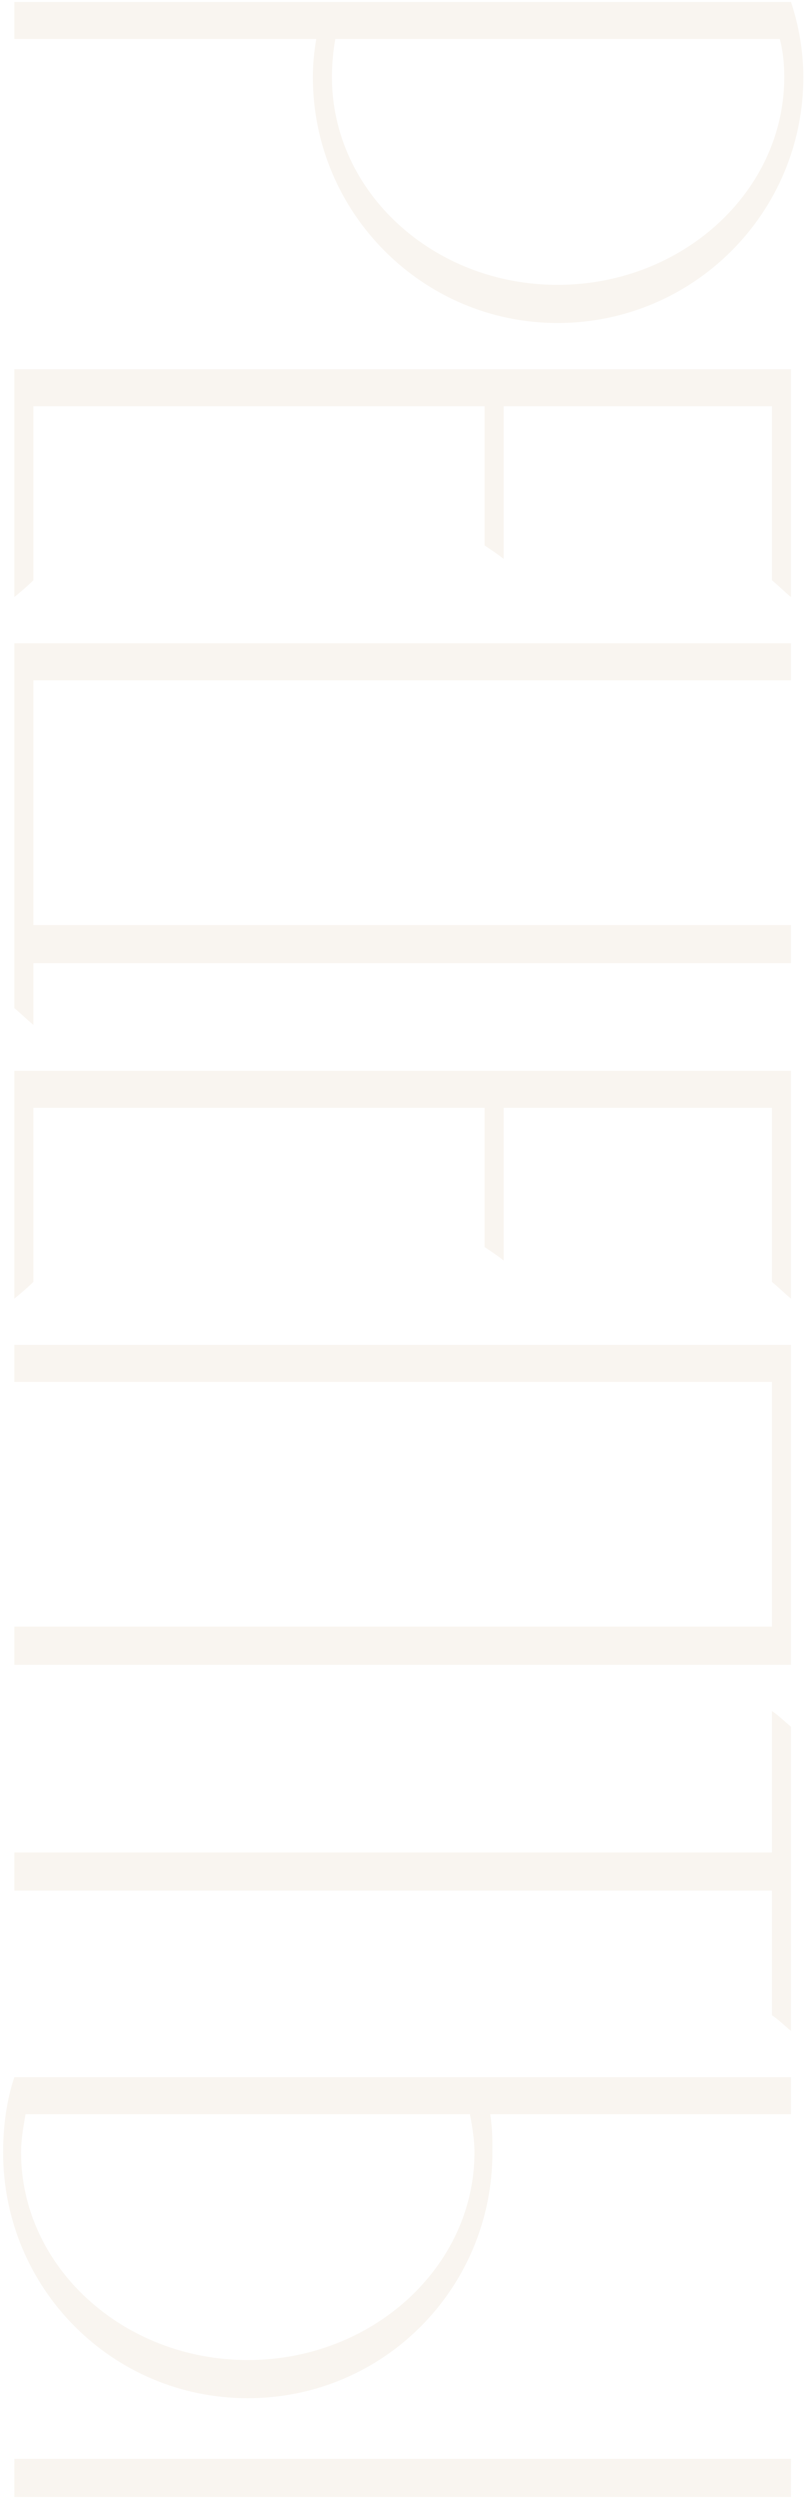 <?xml version="1.0" encoding="UTF-8"?> <svg xmlns="http://www.w3.org/2000/svg" width="156" height="485" viewBox="0 0 156 485" fill="none"><path opacity="0.3" d="M108.18 62.663C82.048 62.663 60.707 41.322 60.707 14.973C60.707 12.578 60.925 10.182 61.361 7.569L2.782 7.569L2.782 0.383L153.475 0.383C154.999 4.956 155.87 9.964 155.87 14.973C155.87 41.322 134.529 62.663 108.18 62.663ZM108.18 55.259C132.352 55.259 152.168 37.185 152.168 14.973C152.168 12.578 151.95 9.964 151.297 7.569L65.063 7.569C64.627 9.964 64.409 12.578 64.409 14.973C64.409 37.185 84.008 55.259 108.18 55.259ZM6.484 78.81L6.484 112.563C5.395 113.652 4.089 114.741 2.782 115.83L2.782 71.624L153.475 71.624L153.475 115.83C152.168 114.741 151.079 113.652 149.773 112.563L149.773 78.81L97.727 78.81L97.727 108.426C96.638 107.555 95.332 106.684 94.025 105.813L94.025 78.81L6.484 78.81ZM6.484 186.851L6.484 198.828C5.178 197.739 4.089 196.651 2.782 195.562L2.782 124.789L153.475 124.789L153.475 131.975L6.484 131.975L6.484 179.447L153.475 179.447L153.475 186.851L6.484 186.851ZM6.484 214.912L6.484 248.665C5.395 249.754 4.089 250.843 2.782 251.932L2.782 207.726L153.475 207.726L153.475 251.932C152.168 250.843 151.079 249.754 149.773 248.665L149.773 214.912L97.727 214.912L97.727 244.528C96.638 243.657 95.332 242.786 94.025 241.915L94.025 214.912L6.484 214.912ZM2.782 268.077L2.782 260.891L153.475 260.891C153.475 281.578 153.475 302.266 153.475 322.953L2.782 322.953L2.782 315.549L149.773 315.549L149.773 268.077L2.782 268.077ZM153.475 334.968L153.475 393.982C152.168 392.893 151.079 391.804 149.773 390.933L149.773 366.761L2.782 366.761L2.782 359.357L149.773 359.357L149.773 331.919C151.079 332.79 152.168 333.879 153.475 334.968ZM153.475 484.391L2.782 484.391L2.782 476.987L153.475 476.987L153.475 484.391ZM95.549 417.538C95.549 443.887 74.426 465.228 48.077 465.228C21.728 465.228 0.605 443.887 0.605 417.538C0.605 412.529 1.258 407.52 2.782 402.947L153.475 402.947L153.475 410.134L95.114 410.134C95.549 412.747 95.549 415.142 95.549 417.538ZM4.089 417.538C4.089 439.749 23.905 457.824 48.077 457.824C72.249 457.824 92.065 439.749 92.065 417.538C92.065 415.142 91.63 412.529 91.194 410.134L4.96 410.134C4.524 412.529 4.089 415.142 4.089 417.538Z" fill="#E9DECC"></path></svg> 